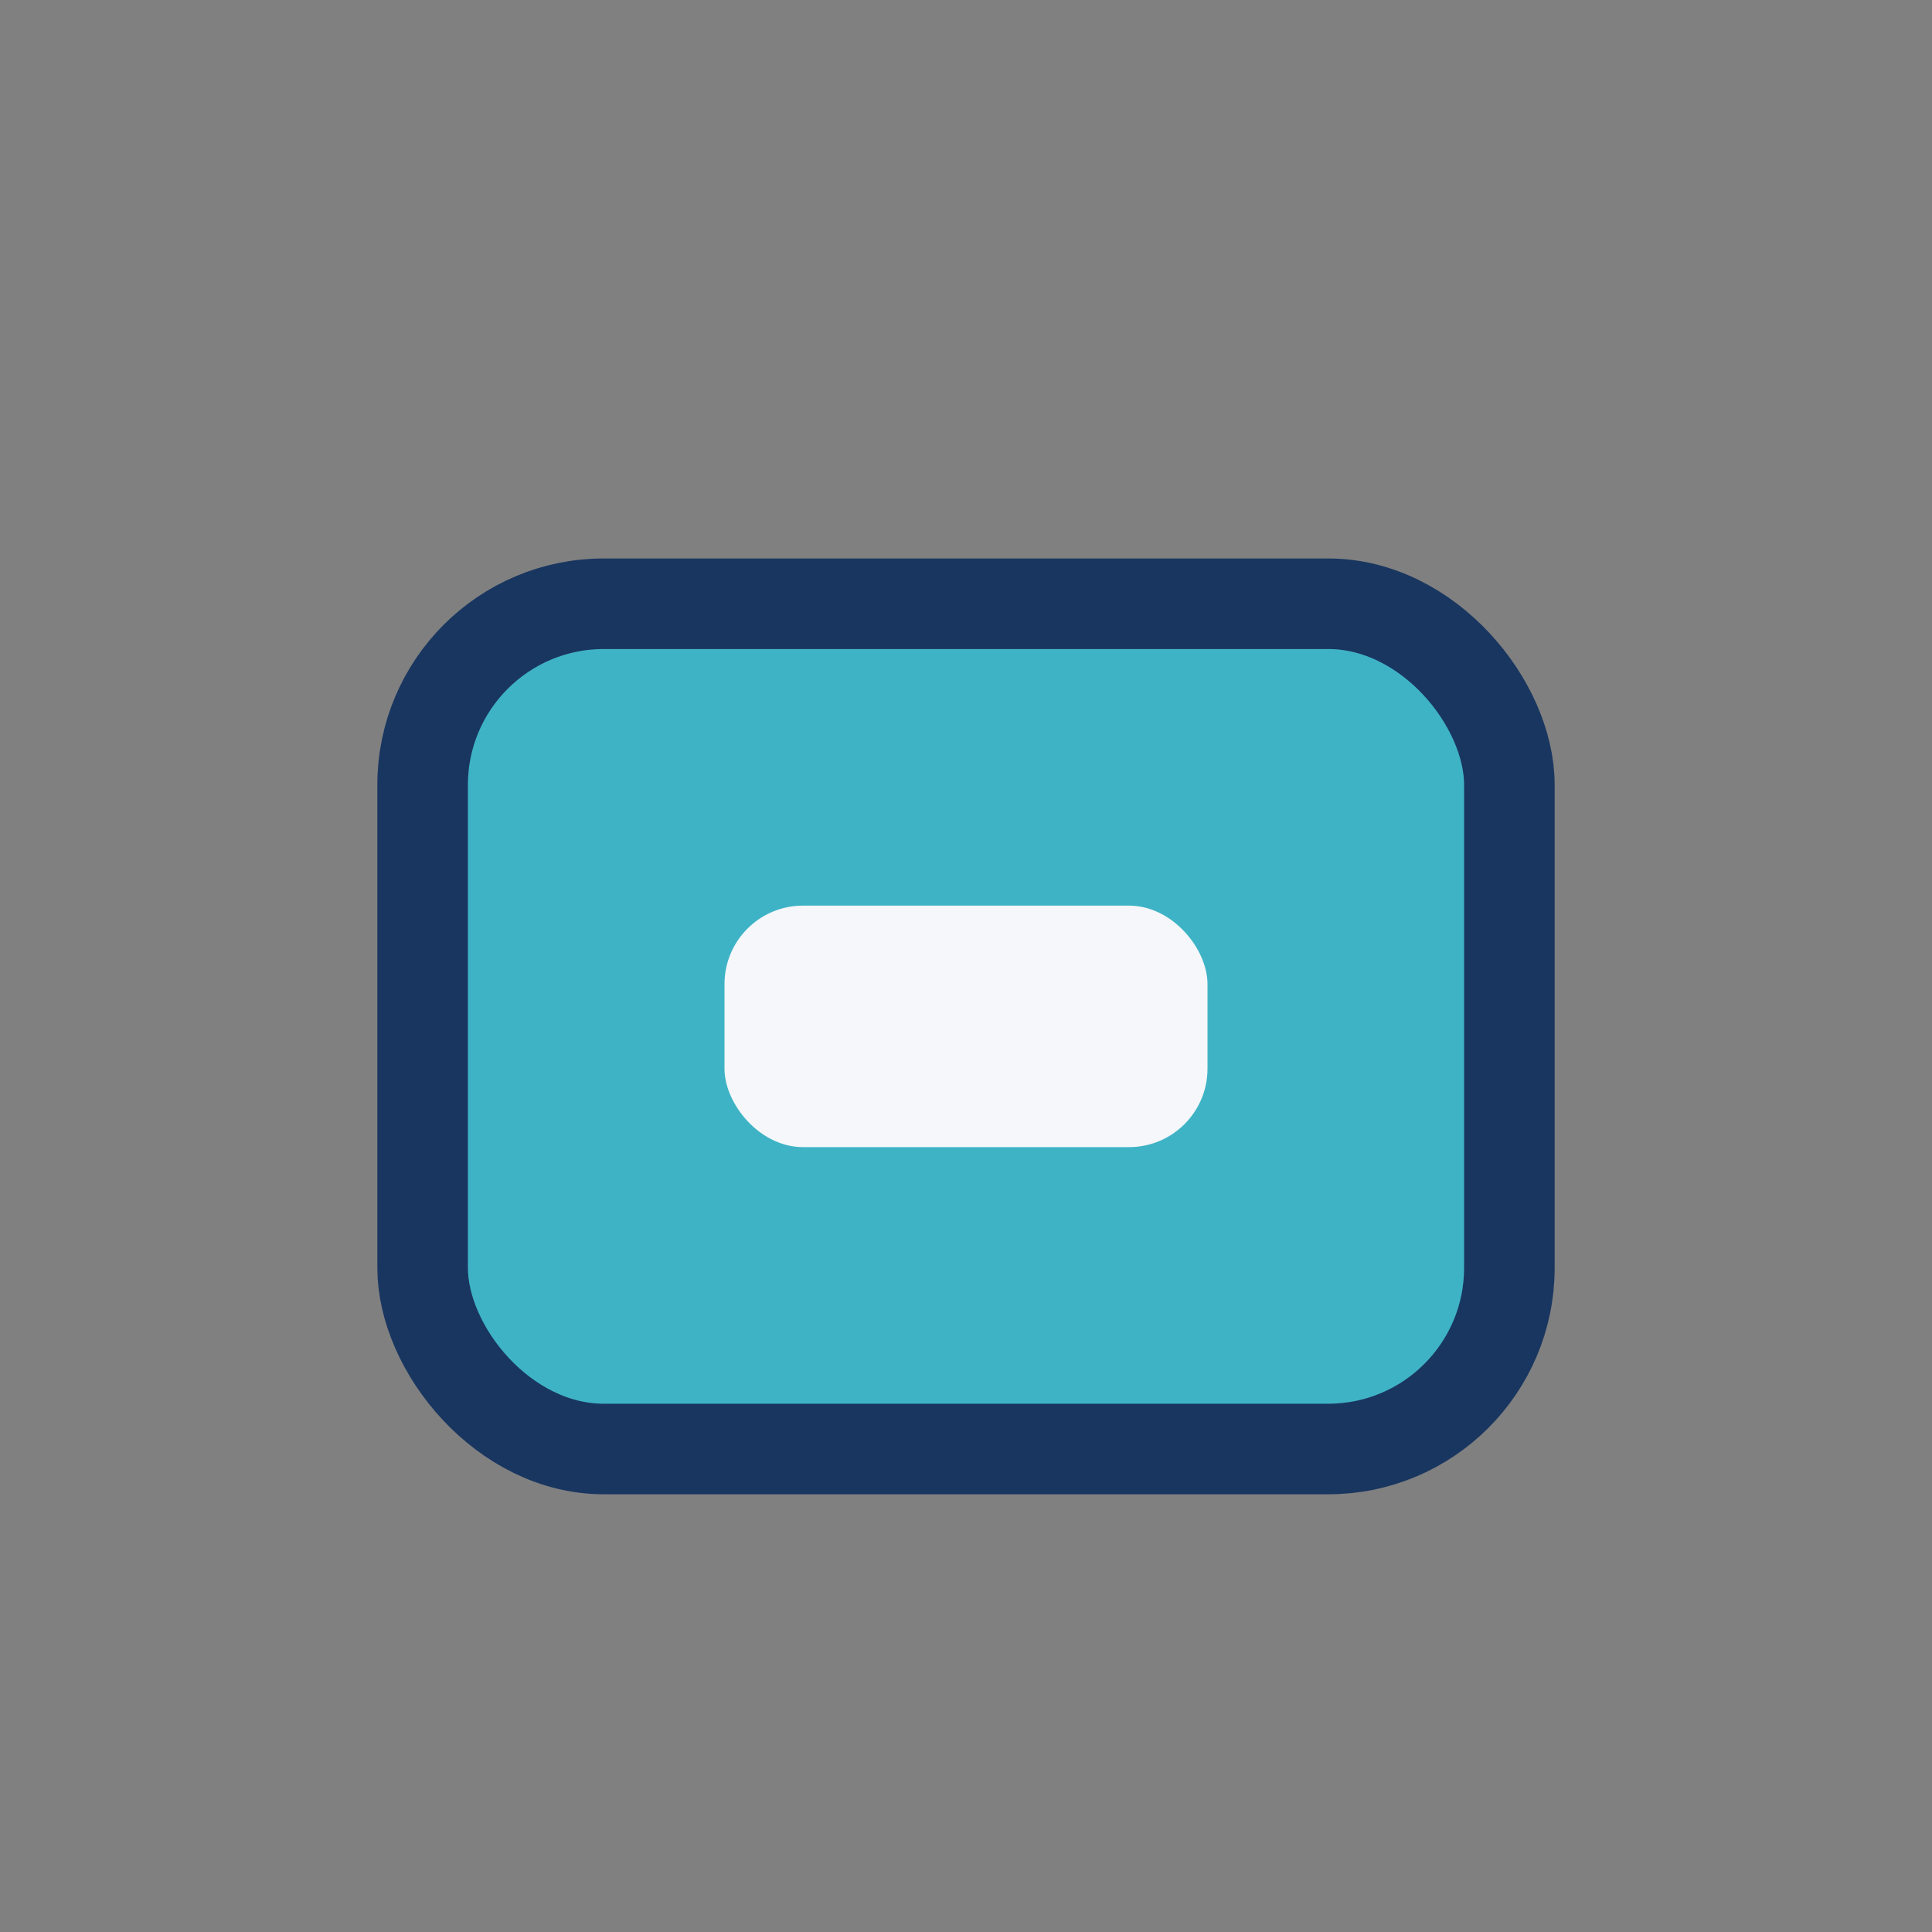 <?xml version="1.0" encoding="UTF-8"?>
<svg xmlns="http://www.w3.org/2000/svg" width="32" height="32" viewBox="0 0 32 32"><rect x="0" y="0" width="32" height="32" fill="#808080" stroke="none"/><rect x="7" y="10" width="18" height="14" rx="3" fill="#3FB3C6" stroke="#193660" stroke-width="1.5"/><rect x="12" y="15" width="8" height="4" rx="1.3" fill="#F5F7FA"/></svg>